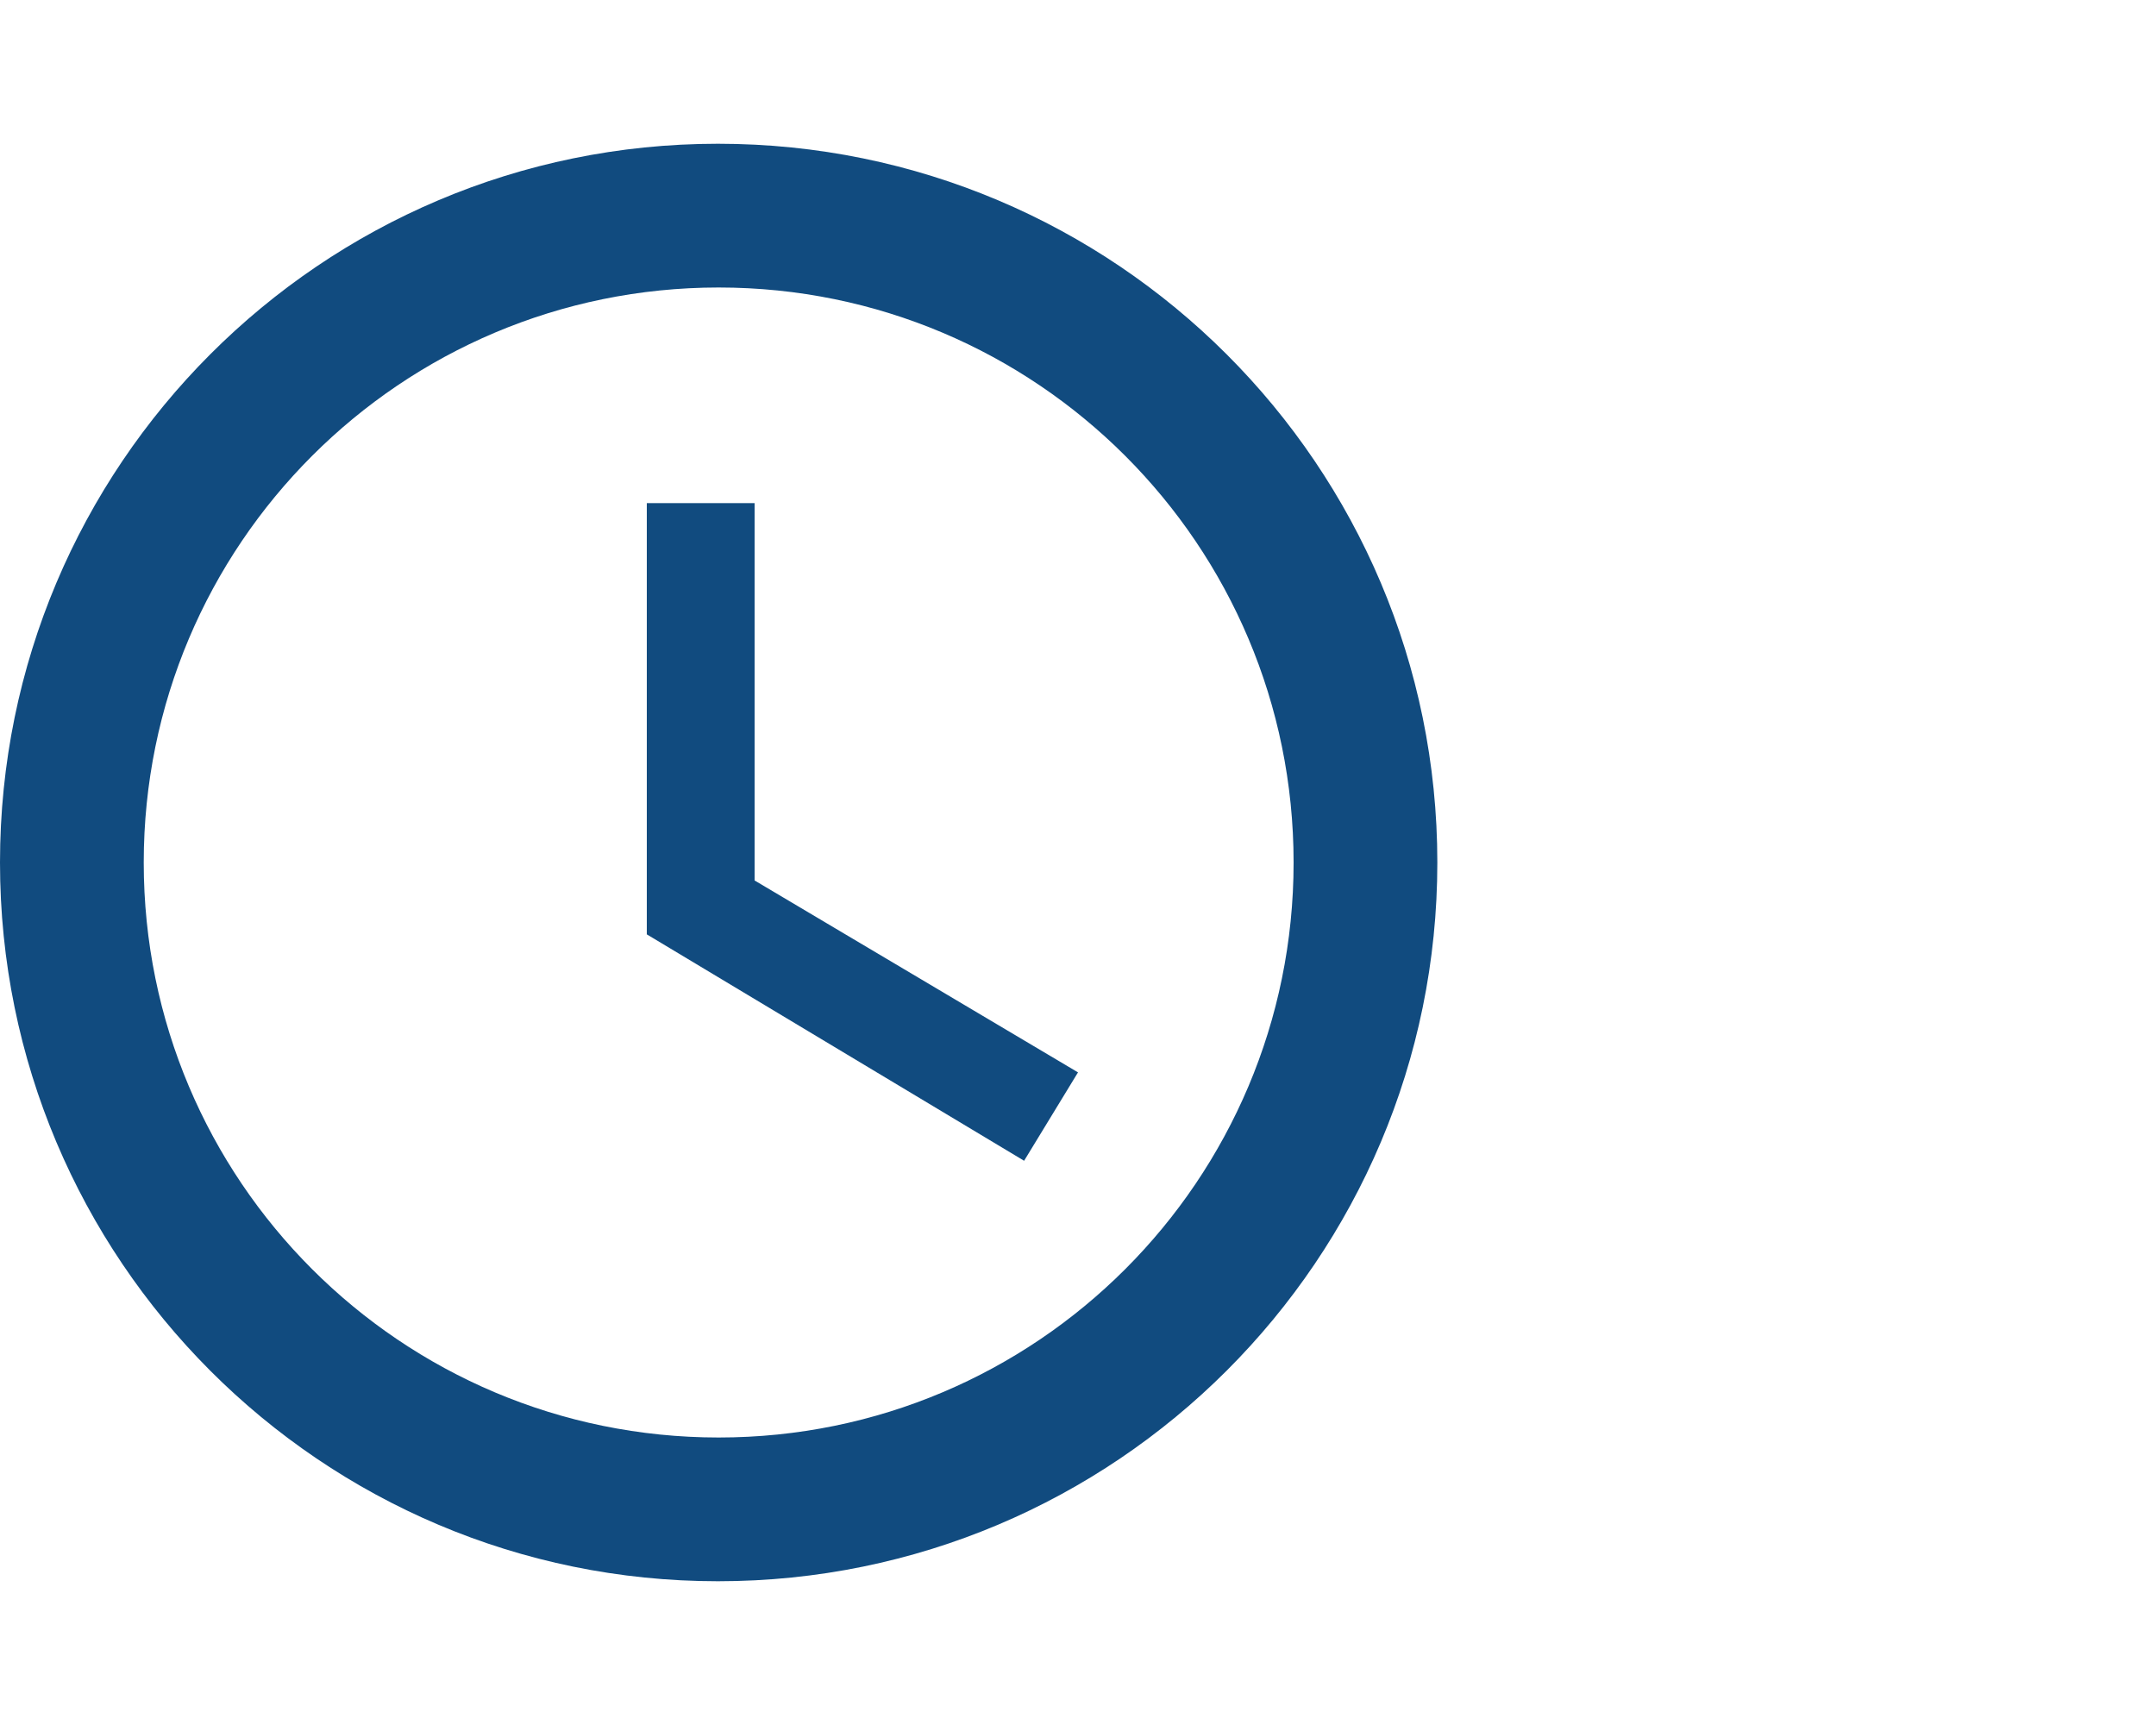 <svg width="30" height="24" viewBox="0 0 30 24" fill="none" xmlns="http://www.w3.org/2000/svg">
<path fill-rule="evenodd" clip-rule="evenodd" d="M0 12C0 6.48 4.47 2 9.99 2C15.52 2 20 6.48 20 12C20 17.52 15.52 22 9.99 22C4.47 22 0 17.52 0 12ZM2 12C2 16.42 5.58 20 10 20C14.42 20 18 16.42 18 12C18 7.58 14.42 4 10 4C5.58 4 2 7.58 2 12Z" fill="#114B7F"/>
<path d="M10.5 7H9V13L14.25 16.15L15 14.92L10.5 12.25V7Z" fill="#114B7F"/>
</svg>
